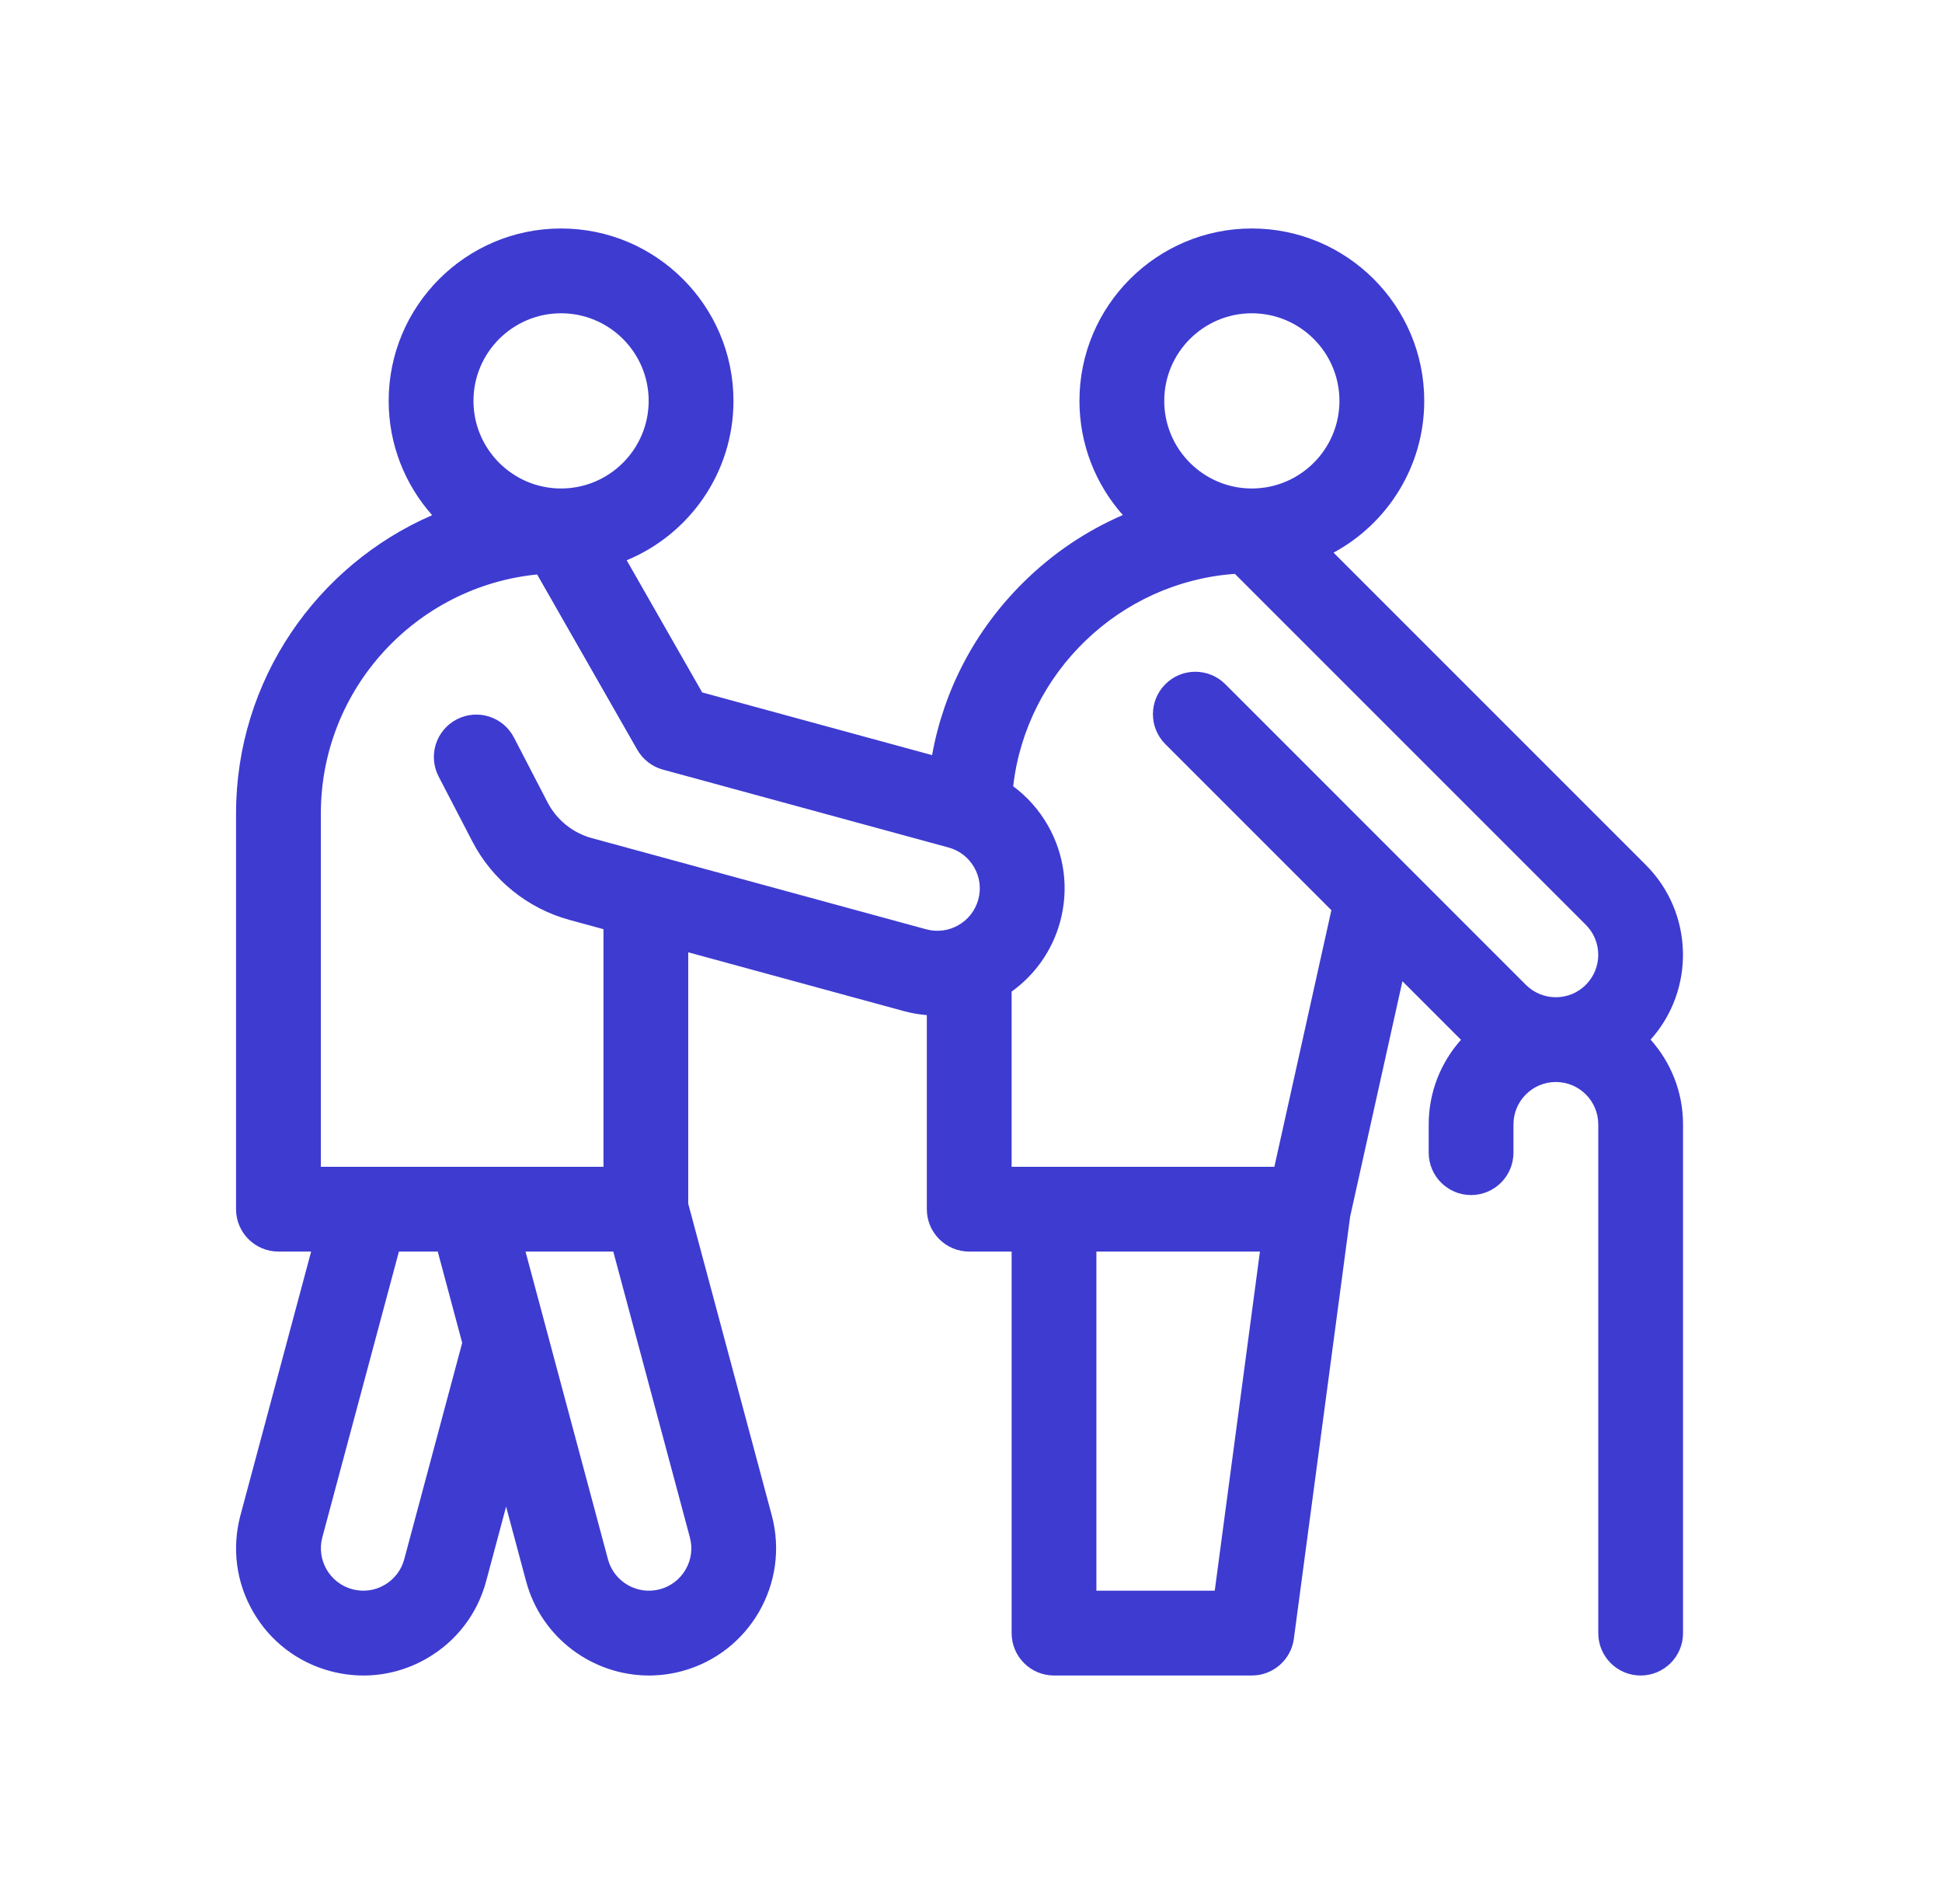 <?xml version="1.0" encoding="UTF-8"?>
<svg xmlns="http://www.w3.org/2000/svg" width="51" height="50" viewBox="0 0 51 50" fill="none">
  <path d="M43.347 27.302C44.522 25.992 44.48 23.971 43.221 22.713L35.021 14.513C36.438 13.747 37.403 12.248 37.403 10.527C37.403 8.031 35.372 6 32.875 6C30.379 6 28.348 8.031 28.348 10.527C28.348 11.677 28.779 12.726 29.487 13.525C28.527 13.941 27.642 14.535 26.877 15.292C25.613 16.54 24.787 18.116 24.478 19.83L18.441 18.184L16.458 14.713C18.102 14.034 19.262 12.414 19.262 10.527C19.262 8.031 17.231 6 14.734 6C12.238 6 10.207 8.031 10.207 10.527C10.207 11.678 10.639 12.729 11.349 13.529C8.322 14.842 6.199 17.859 6.199 21.363V31.754C6.199 32.369 6.698 32.867 7.312 32.867H8.171L6.314 39.794C6.084 40.656 6.202 41.556 6.648 42.329C7.094 43.101 7.814 43.654 8.676 43.885C8.964 43.962 9.256 44 9.546 44C10.125 44 10.696 43.848 11.21 43.551C11.983 43.105 12.536 42.385 12.767 41.523L13.291 39.566L13.816 41.524C14.215 43.015 15.568 44 17.043 44C17.328 44 17.618 43.963 17.906 43.886C19.685 43.409 20.744 41.574 20.268 39.795L18.074 31.609V25.008L23.739 26.553C23.939 26.607 24.14 26.641 24.34 26.658V31.754C24.34 32.369 24.839 32.867 25.453 32.867H26.567V42.887C26.567 43.502 27.065 44 27.68 44H32.875C33.433 44 33.905 43.587 33.979 43.034L35.457 31.948L36.83 25.768L38.368 27.306C37.841 27.897 37.52 28.675 37.52 29.527V30.27C37.52 30.884 38.018 31.383 38.633 31.383C39.248 31.383 39.746 30.884 39.746 30.27V29.527C39.746 28.913 40.245 28.414 40.859 28.414C41.473 28.414 41.973 28.913 41.973 29.527V42.887C41.973 43.502 42.471 44 43.086 44C43.701 44 44.199 43.502 44.199 42.887V29.527C44.199 28.673 43.877 27.893 43.347 27.302ZM30.575 10.527C30.575 9.259 31.607 8.227 32.875 8.227C34.144 8.227 35.176 9.259 35.176 10.527C35.176 11.796 34.144 12.828 32.875 12.828C31.607 12.828 30.575 11.796 30.575 10.527ZM12.434 10.527C12.434 9.259 13.466 8.227 14.734 8.227C16.003 8.227 17.035 9.259 17.035 10.527C17.035 11.796 16.003 12.828 14.734 12.828C13.466 12.828 12.434 11.796 12.434 10.527ZM10.616 40.947C10.539 41.234 10.355 41.474 10.097 41.623C9.84 41.772 9.54 41.811 9.252 41.734C8.659 41.575 8.306 40.963 8.465 40.37L10.476 32.867H11.496L12.138 35.264L10.616 40.947ZM18.006 41.216C17.857 41.474 17.617 41.658 17.33 41.735C16.737 41.894 16.125 41.541 15.966 40.948L13.801 32.867H16.106L18.117 40.372C18.194 40.659 18.155 40.959 18.006 41.216ZM15.54 22.009C15.042 21.873 14.619 21.532 14.381 21.073L13.496 19.366C13.213 18.82 12.541 18.608 11.995 18.891C11.449 19.174 11.236 19.846 11.519 20.392L12.405 22.098C12.928 23.108 13.858 23.858 14.954 24.157L15.848 24.401V30.641H8.426V21.363C8.426 18.097 10.921 15.402 14.106 15.086L16.736 19.689C16.878 19.936 17.113 20.13 17.41 20.211L24.91 22.256C25.197 22.334 25.436 22.52 25.584 22.778C25.732 23.036 25.77 23.336 25.691 23.623C25.53 24.215 24.916 24.566 24.324 24.404L15.54 22.009ZM31.901 41.773H28.793V32.867H33.088L31.901 41.773ZM33.467 30.641H26.567V26.04C27.168 25.608 27.63 24.977 27.84 24.209C28.074 23.349 27.96 22.448 27.517 21.673C27.284 21.266 26.974 20.919 26.608 20.648C26.95 17.657 29.41 15.284 32.43 15.07L41.647 24.287C42.081 24.721 42.081 25.427 41.647 25.861C41.436 26.072 41.157 26.188 40.859 26.188C40.562 26.188 40.283 26.072 40.072 25.862L32.178 17.967C31.743 17.532 31.038 17.532 30.604 17.967C30.169 18.402 30.169 19.107 30.604 19.542L34.964 23.902L33.467 30.641Z" fill="#3E3BD1"></path>
</svg>
